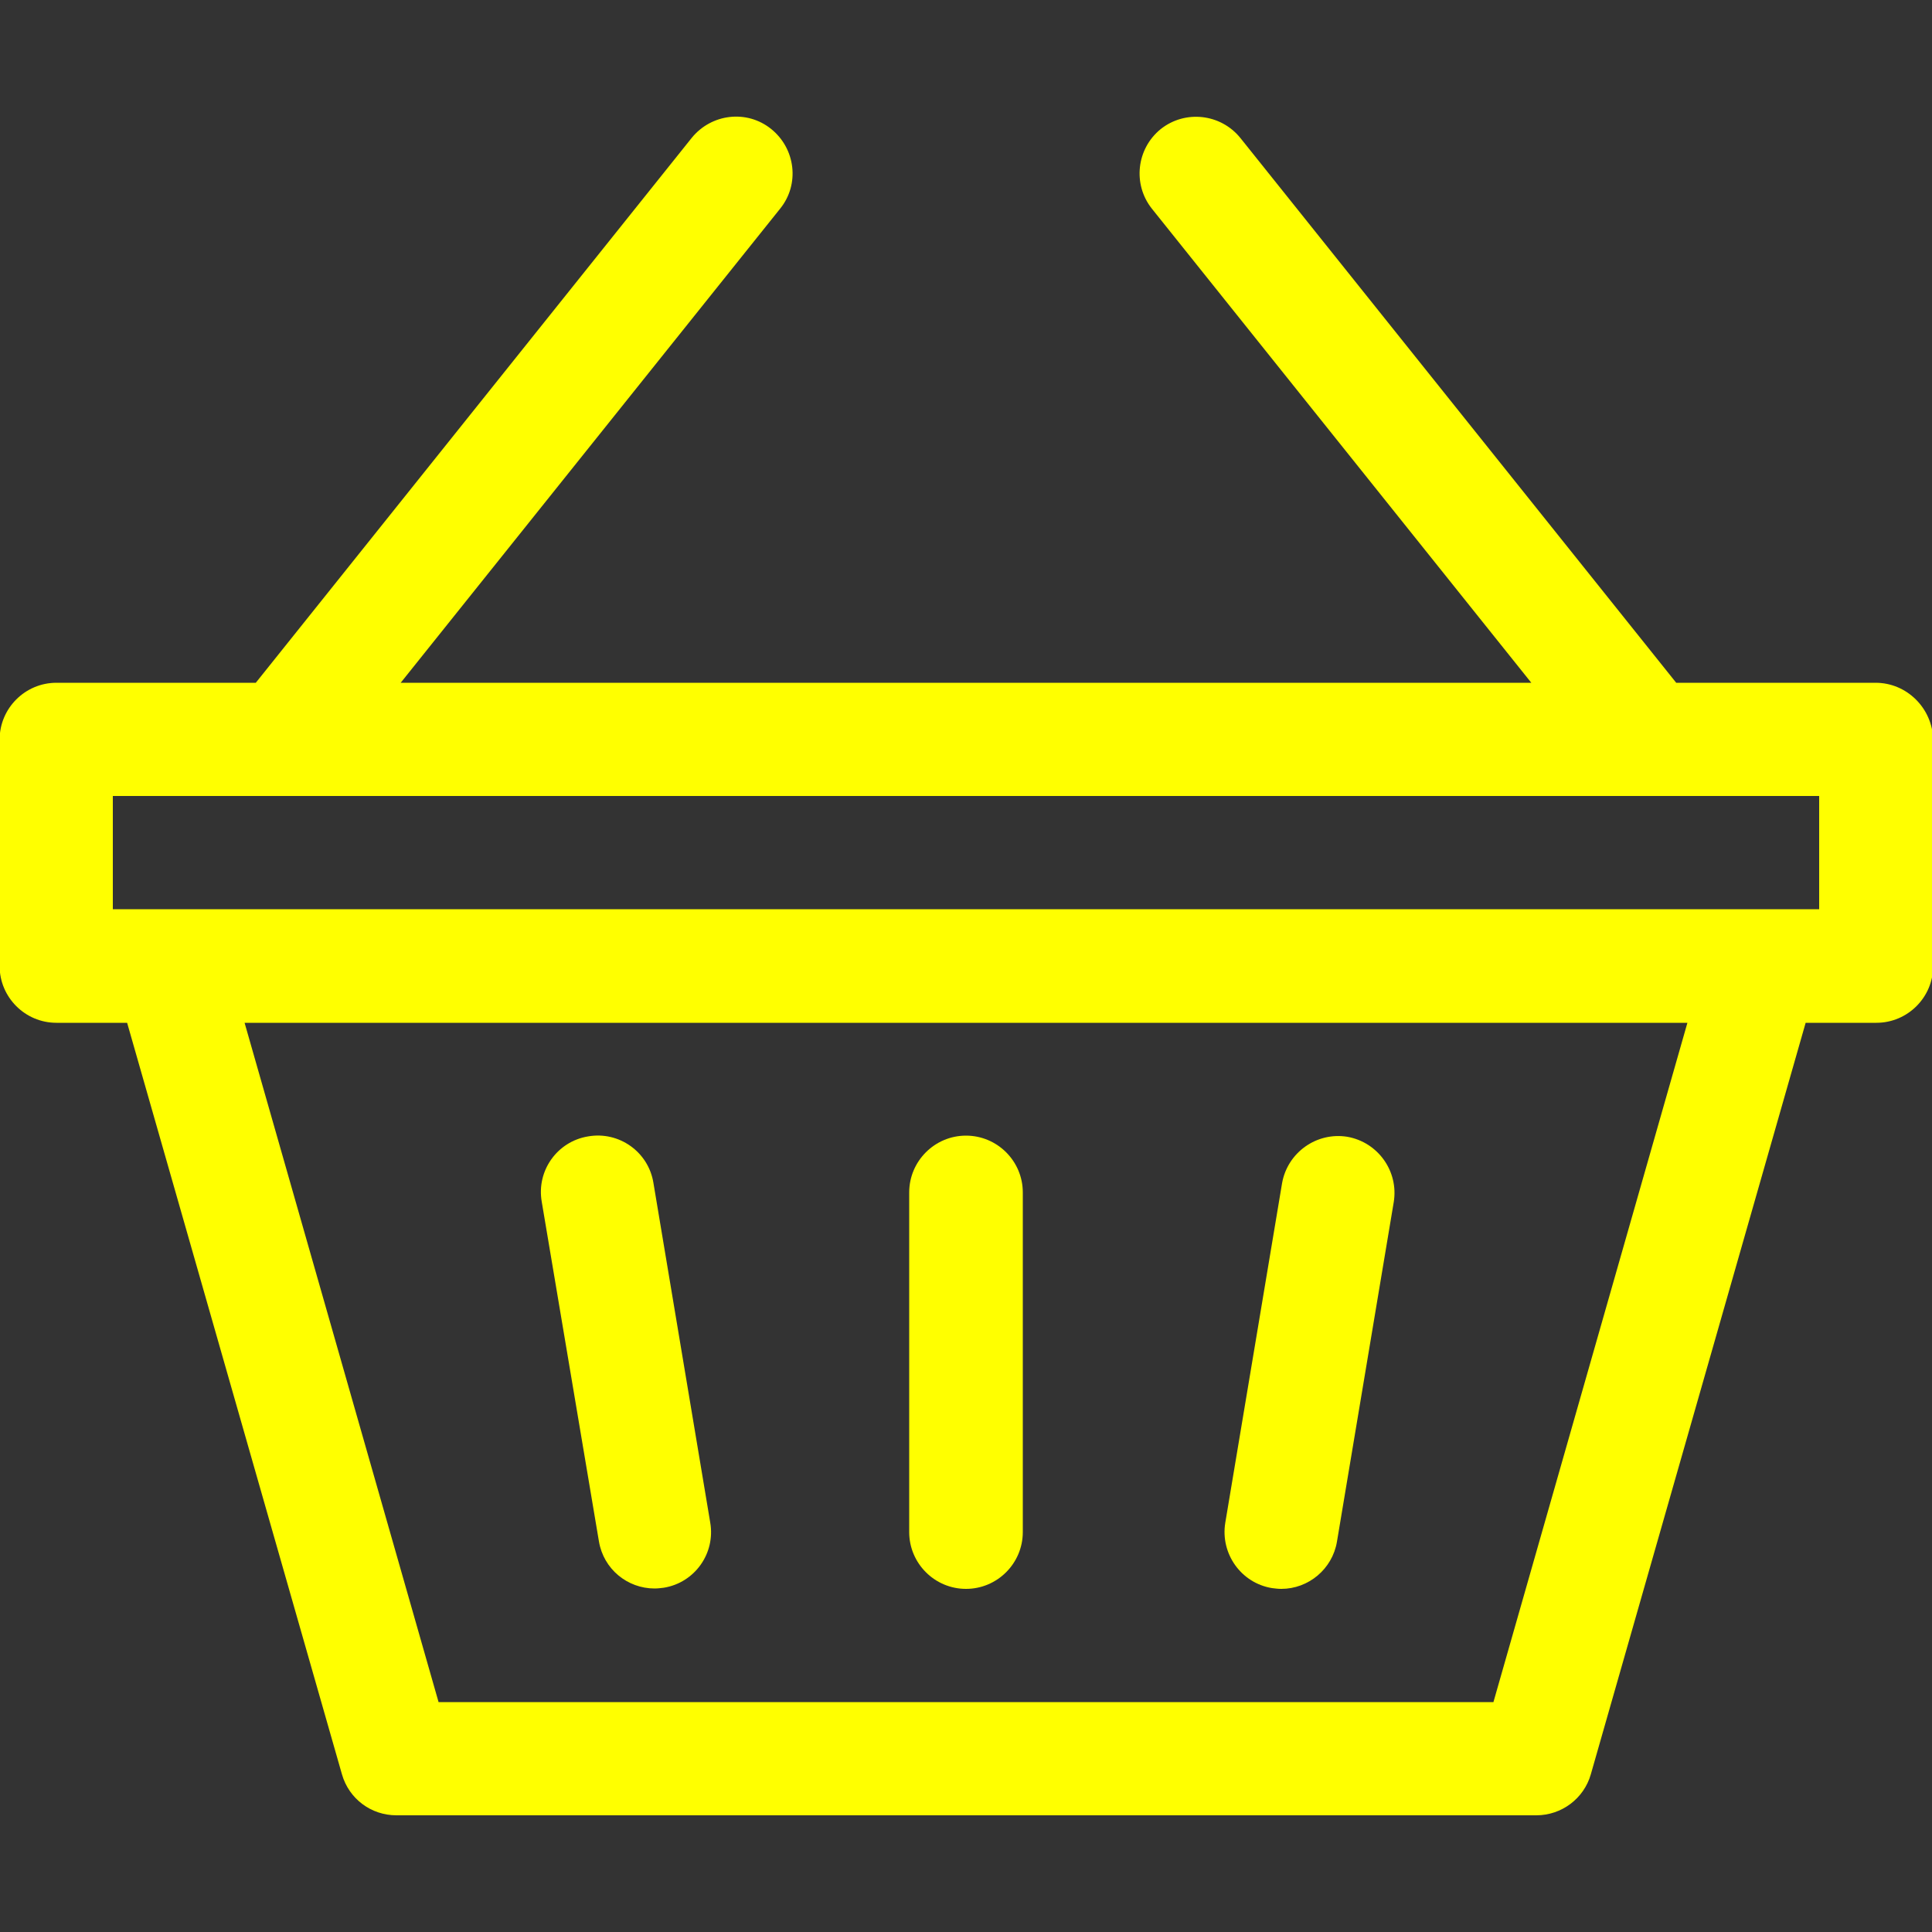 <?xml version="1.0" encoding="utf-8"?>
<!-- Generator: Adobe Illustrator 25.2.3, SVG Export Plug-In . SVG Version: 6.00 Build 0)  -->
<svg version="1.1" id="Layer_1" xmlns="http://www.w3.org/2000/svg" xmlns:xlink="http://www.w3.org/1999/xlink" x="0px" y="0px"
	 viewBox="0 0 500 500" style="enable-background:new 0 0 500 500;" xml:space="preserve">
<rect x="0" y="0" width="500" height="500" fill="#333333" stroke="none"/>
<style type="text/css">
	.st0{fill:#FFFF00;}
</style>
<g>
	<g>
		<path class="st0" d="M329.2,411c0.8,0.1,1.6,0.2,2.4,0.2c7,0,13.2-5.1,14.4-12.2l14.7-87.9c1.3-8-4.1-15.5-12-16.9
			c-8-1.3-15.5,4.1-16.9,12l-14.7,87.9C315.8,402.1,321.2,409.7,329.2,411L329.2,411z"/>
		<path class="st0" d="M155,398.9c1.2,7.2,7.4,12.2,14.4,12.2c0.8,0,1.6-0.1,2.4-0.2c8-1.3,13.4-8.9,12-16.9l-14.7-87.9
			c-1.3-8-8.9-13.4-16.9-12c-8,1.3-13.4,8.9-12,16.9L155,398.9z"/>
		<path class="st0" d="M485.4,176.7h-51.6L321,35.7c-5.1-6.3-14.3-7.3-20.6-2.3c-6.3,5.1-7.3,14.3-2.3,20.6l98.2,122.7H103.7
			L201.9,54c5.1-6.3,4-15.5-2.3-20.6c-6.3-5.1-15.5-4-20.6,2.3l-112.8,141H14.6c-8.1,0-14.7,6.6-14.7,14.7V250
			c0,8.1,6.6,14.7,14.7,14.7h18.3l55.6,194.5c1.8,6.3,7.5,10.6,14.1,10.6h295c6.5,0,12.3-4.3,14.1-10.6l55.6-194.5h18.3
			c8.1,0,14.7-6.6,14.7-14.7v-58.6C500.1,183.3,493.5,176.7,485.4,176.7L485.4,176.7z M386.5,440.5H113.5L63.3,264.7h373.4
			L386.5,440.5z M470.8,235.3c-50.2,0-394,0-441.6,0V206h441.6V235.3z"/>
		<path class="st0" d="M250,411.2c8.1,0,14.7-6.6,14.7-14.7v-87.9c0-8.1-6.6-14.7-14.7-14.7s-14.7,6.6-14.7,14.7v87.9
			C235.3,404.6,241.9,411.2,250,411.2z"/>
	</g>
</g>
</svg>
